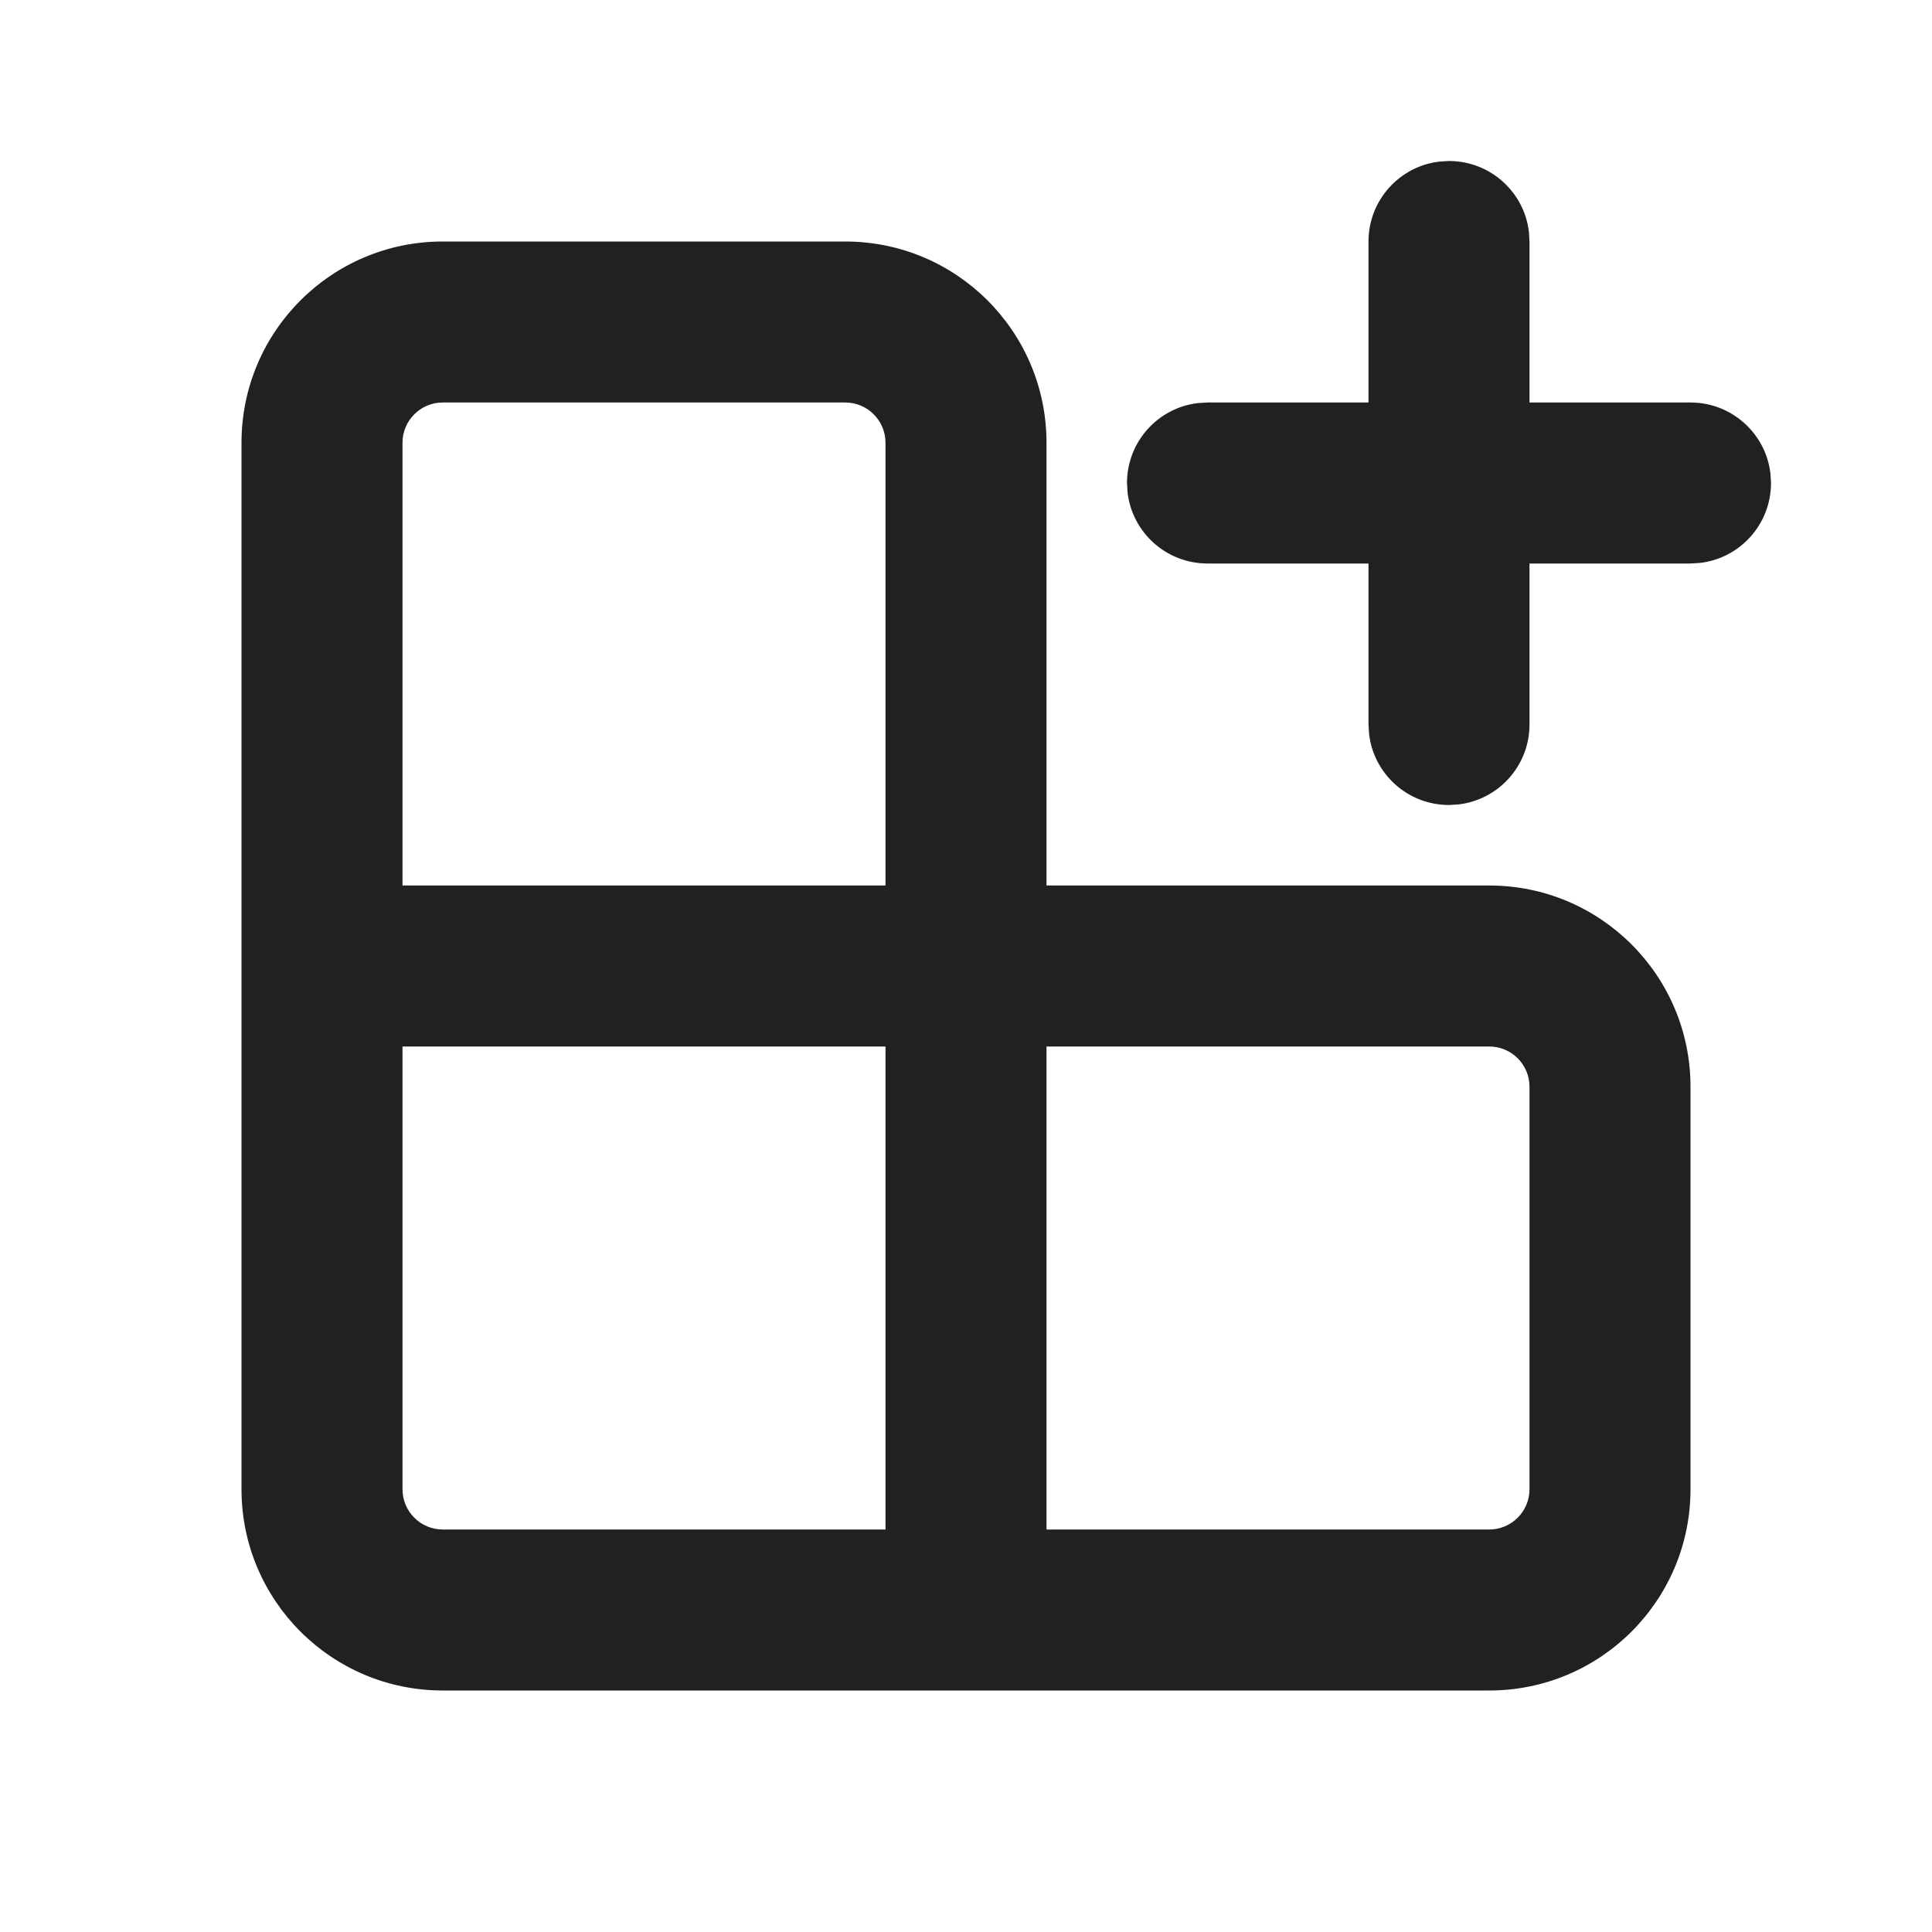 <?xml version="1.0" encoding="UTF-8"?>
<svg width="800px" height="800px" viewBox="0 0 24 24" version="1.1" xmlns="http://www.w3.org/2000/svg" xmlns:xlink="http://www.w3.org/1999/xlink">
    <!-- Скачано с сайта svg4.ru / Downloaded from svg4.ru -->
    <title>ic_fluent_apps_add_in_24_filled</title>
    <desc>Created with Sketch.</desc>
    <g id="🔍-Product-Icons" stroke="none" stroke-width="1" fill="none" fill-rule="evenodd">
        <g id="ic_fluent_apps_add_in_24_filled" fill="#212121" fill-rule="nonzero">
            <path d="M10.5,3 C11.881,3 13,4.119 13,5.5 L13,11 L18.5,11 C19.881,11 21,12.119 21,13.5 L21,18.5 C21,19.881 19.881,21 18.5,21 L5.5,21 C4.119,21 3,19.881 3,18.5 L3,5.5 C3,4.119 4.119,3 5.5,3 L10.5,3 Z M11,13 L5,13 L5,18.5 C5,18.776 5.224,19 5.5,19 L11,19 L11,13 Z M18.5,13 L13,13 L13,19 L18.5,19 C18.776,19 19,18.776 19,18.5 L19,13.5 C19,13.224 18.776,13 18.5,13 Z M10.5,5 L5.5,5 C5.224,5 5,5.224 5,5.5 L5,11 L11,11 L11,5.5 C11,5.224 10.776,5 10.5,5 Z M17.883,2.007 L18,2 C18.513,2 18.936,2.386 18.993,2.883 L19,3 L19,5 L21,5 C21.513,5 21.936,5.386 21.993,5.883 L22,6 C22,6.513 21.614,6.936 21.117,6.993 L21,7 L19,7 L19,9 C19,9.513 18.614,9.936 18.117,9.993 L18,10 C17.487,10 17.064,9.614 17.007,9.117 L17,9 L17,7 L15,7 C14.487,7 14.064,6.614 14.007,6.117 L14,6 C14,5.487 14.386,5.064 14.883,5.007 L15,5 L17,5 L17,3 C17,2.487 17.386,2.064 17.883,2.007 L18,2 L17.883,2.007 Z" id="🎨-Color">
</path>
        </g>
    </g>
</svg>